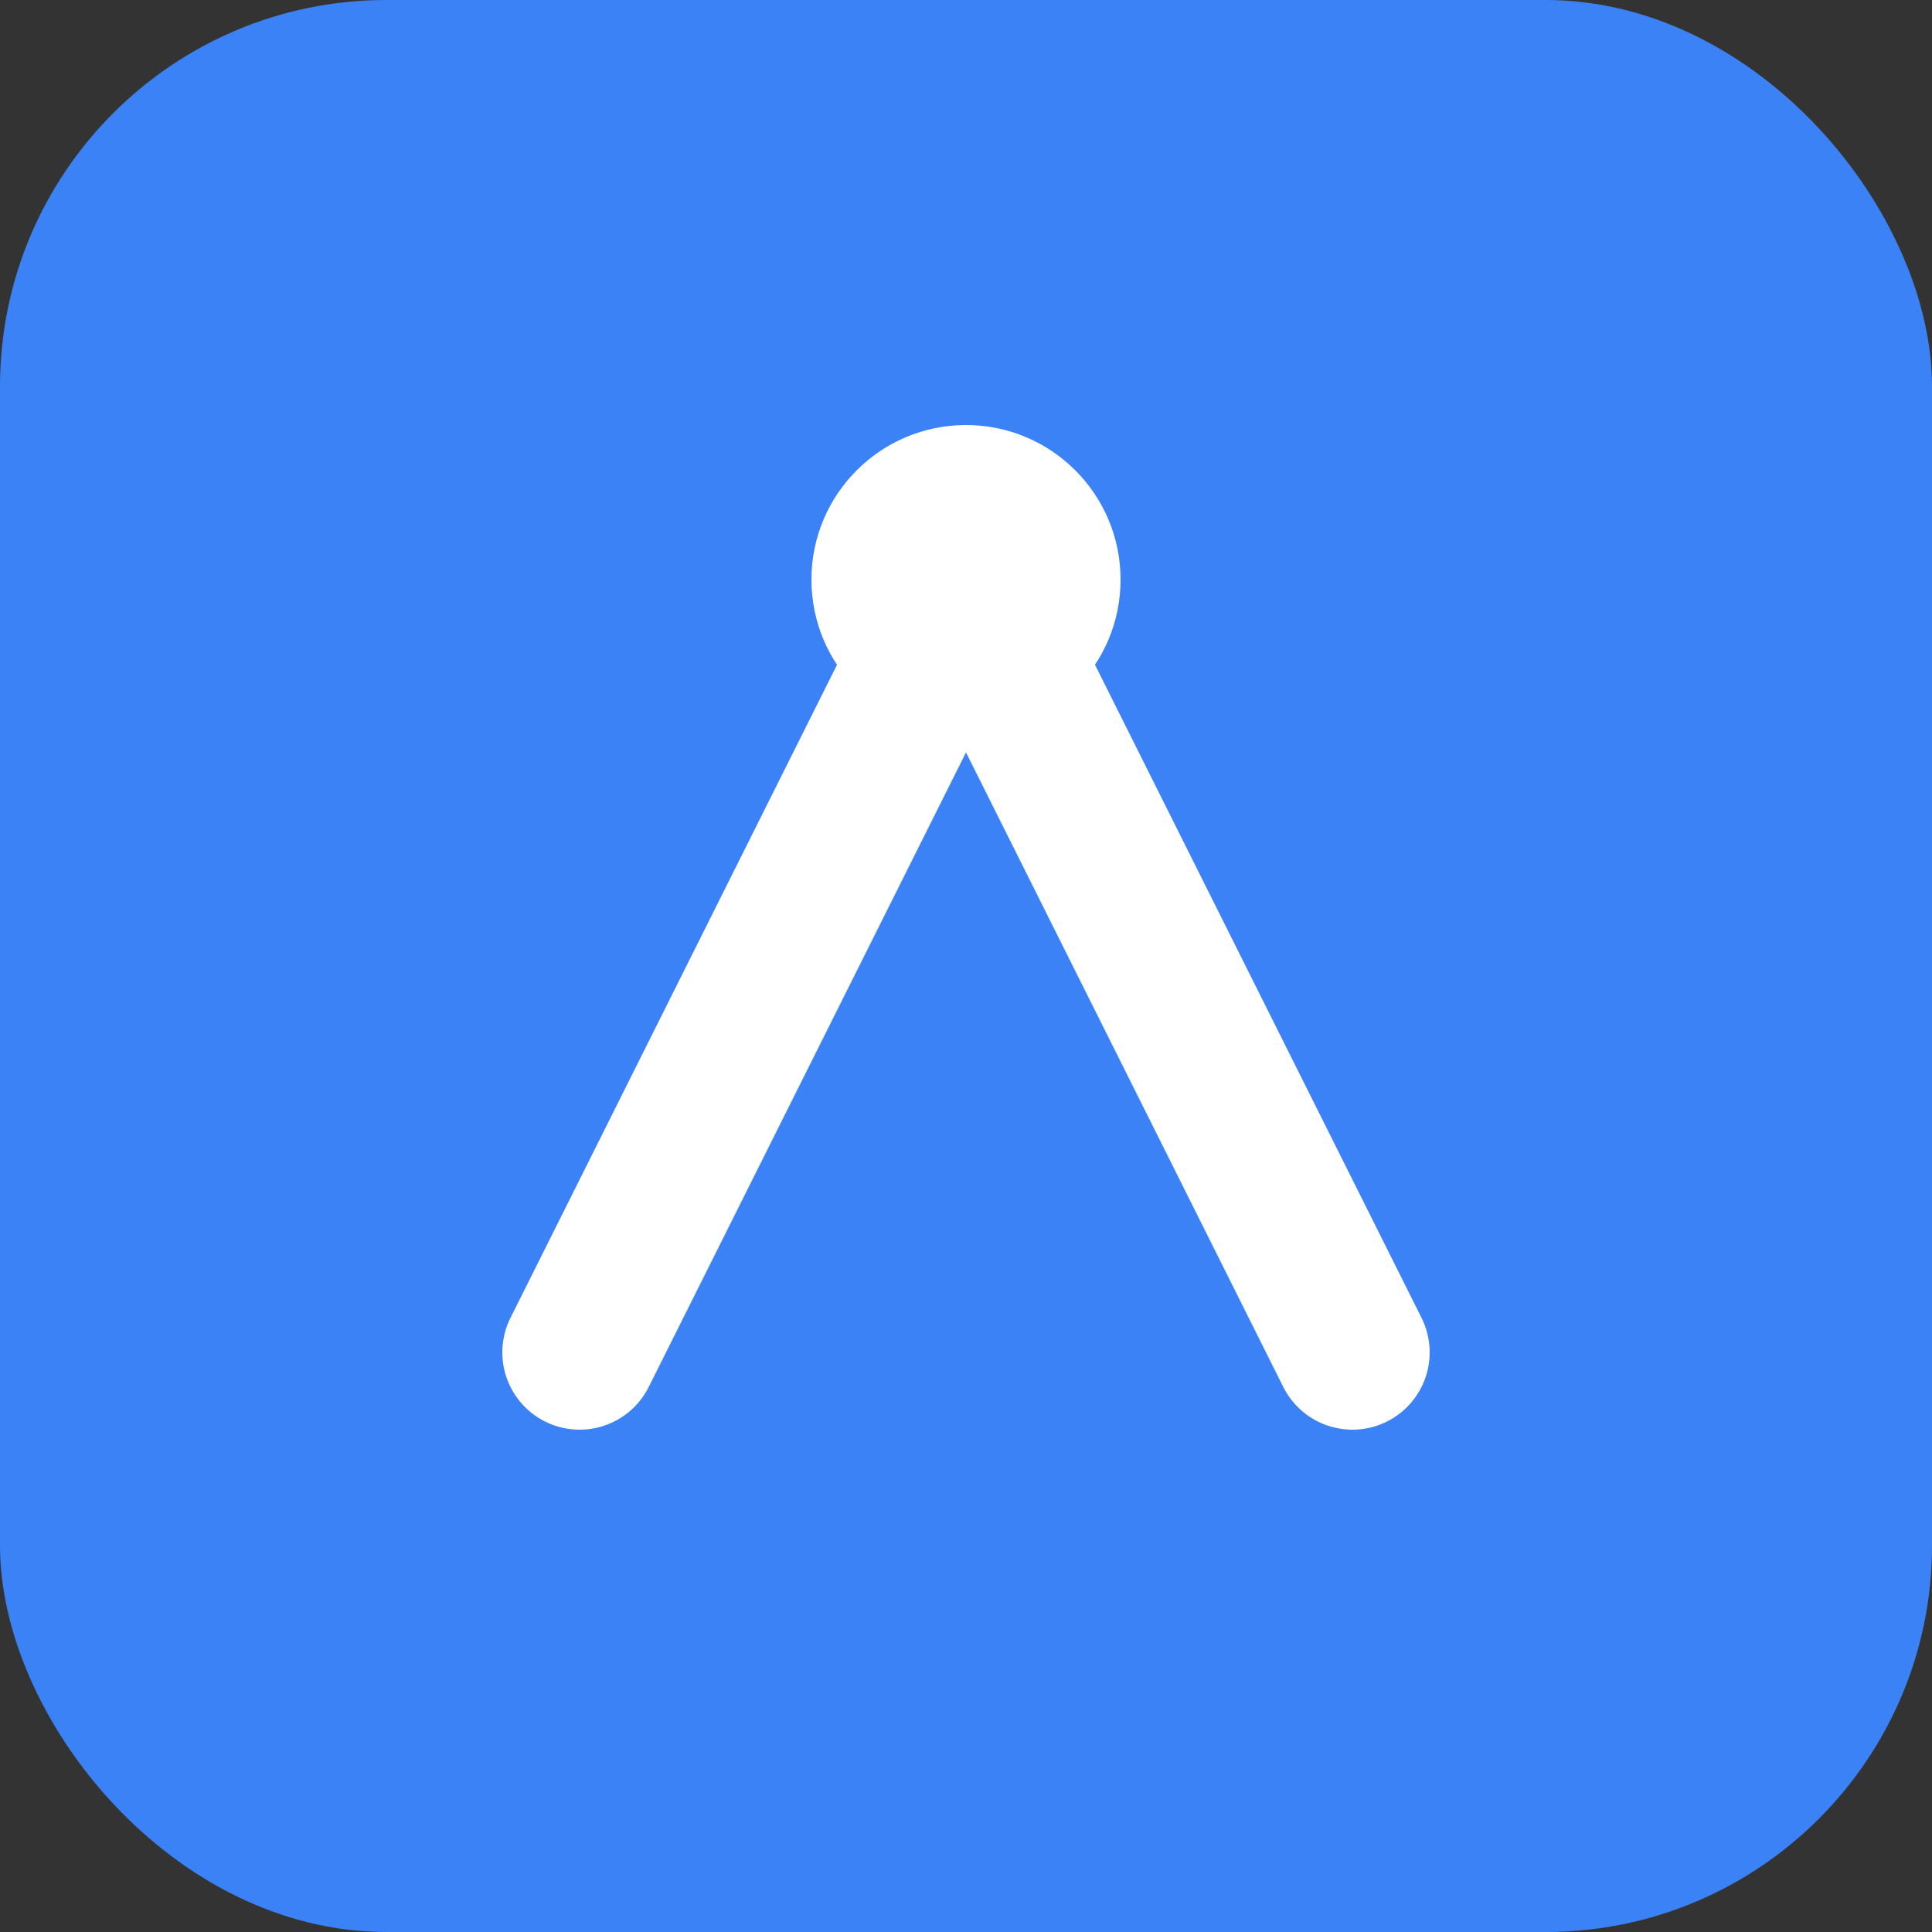 <svg xmlns="http://www.w3.org/2000/svg" viewBox="0 0 100 100">
  <rect x="0" y="0" width="100" height="100" fill="#333333" stroke="none"/>
  <rect width="100" height="100" rx="20" fill="#3B82F6"/>
  <path d="M30 70 L50 30 L70 70" fill="none" stroke="white" stroke-width="8" stroke-linecap="round" stroke-linejoin="round"/>
  <circle cx="50" cy="30" r="8" fill="white"/>
</svg>